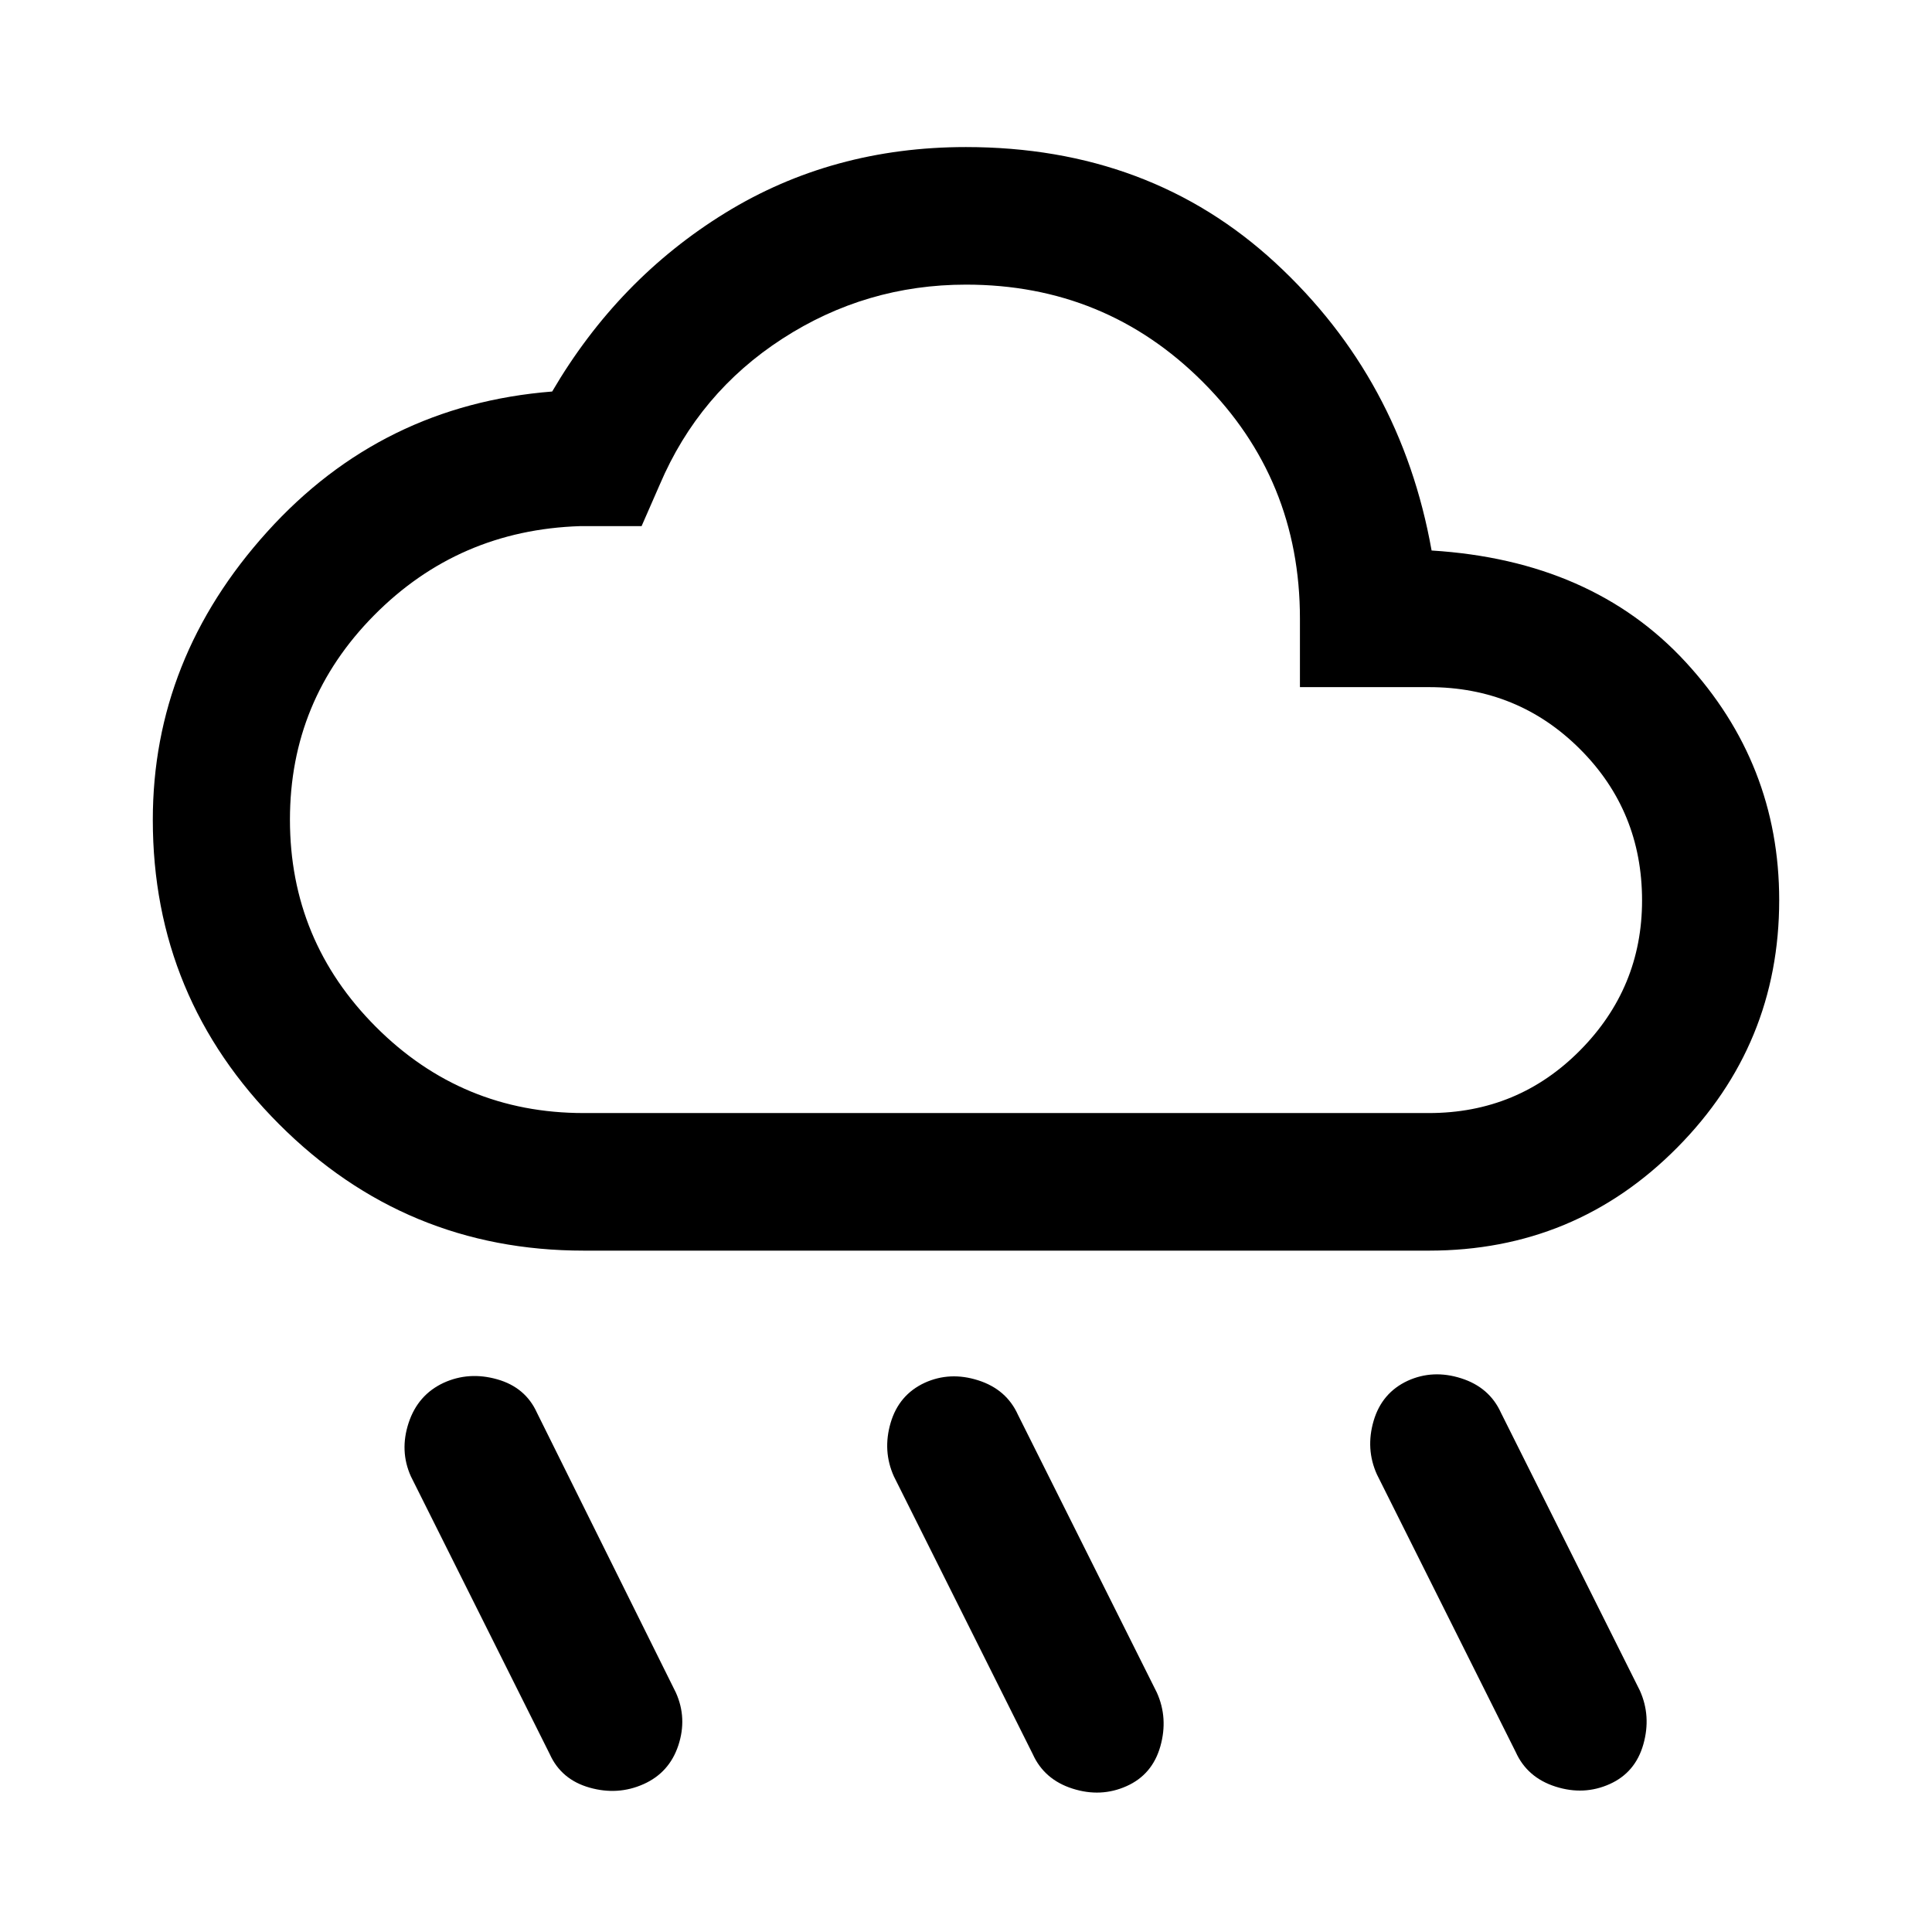 <svg xmlns="http://www.w3.org/2000/svg" width="48" height="48" viewBox="0 -960 960 960"><path d="M559.79-72.48q-12.79 5.72-26.84 1.24-14.06-4.48-19.78-17.15l-69-138q-5.71-12.68-1.62-26.61 4.1-13.93 16.9-19.89 12.55-5.72 26.6-1.24 14.06 4.48 19.78 17.15l69 138q5.71 12.68 1.74 26.73-3.98 14.05-16.78 19.77Zm240-1q-12.79 5.72-26.84 1.24-14.06-4.48-19.78-17.15l-69-138q-5.71-12.68-1.62-26.61 4.1-13.93 16.9-19.89 12.55-5.72 26.6-1.24 14.06 4.48 19.78 17.15l69 138q5.71 12.68 1.74 26.73-3.98 14.05-16.78 19.77Zm-480 0q-12.79 5.72-26.84 1.74-14.06-3.98-19.78-16.65l-69-138q-5.71-12.68-1.12-26.61 4.6-13.93 17.4-19.89 12.55-5.72 26.6-1.74 14.06 3.98 19.78 16.65l69 139q5.71 12.68 1.24 26.23-4.48 13.55-17.28 19.27ZM290-338.57q-88.56 0-151.31-62.81-62.76-62.82-62.76-151.25 0-80.2 56.86-143.15 56.86-62.96 141.58-69.68 32.8-56 85.99-88.74 53.19-32.73 119.58-32.73 91.54 0 153.88 57.61 62.33 57.62 77.53 142.86 79.72 4.96 126.22 55.41 46.5 50.45 46.5 118.3 0 71.79-50.69 122.99-50.69 51.19-123.38 51.19H290Zm0-68.36h420q44.29 0 75.11-31.13t30.82-74.51q0-44.39-30.82-75.19-30.82-30.81-75.11-30.81h-64.07v-34.06q0-69.32-48.3-117.63t-117.61-48.31q-49.74 0-91.24 26.86-41.51 26.86-60.95 72.51l-9.03 20.63h-30.56q-60.42 1.95-102.3 44.25-41.87 42.3-41.87 101.61 0 60.18 42.74 102.98 42.75 42.8 103.19 42.8Zm190-205.7Z"/></svg>